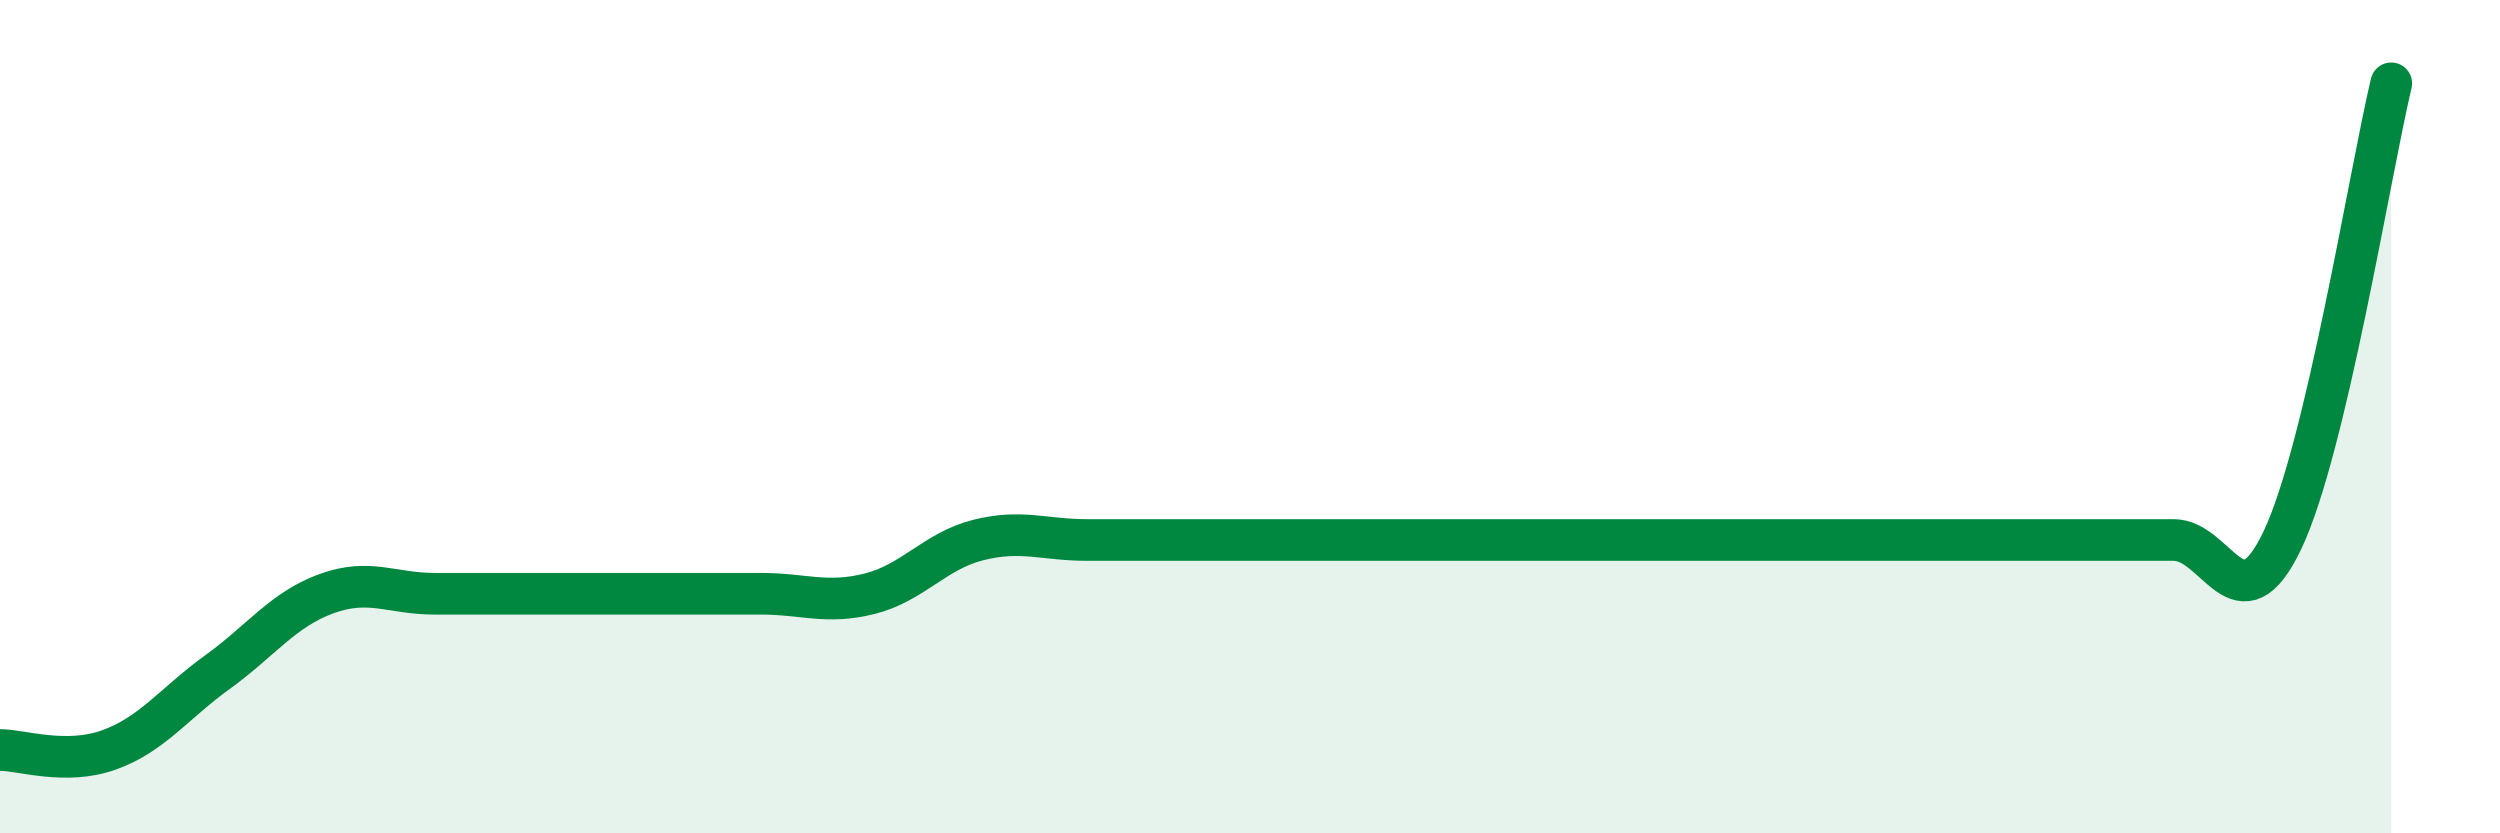 
    <svg width="60" height="20" viewBox="0 0 60 20" xmlns="http://www.w3.org/2000/svg">
      <path
        d="M 0,18 C 0.52,18 1.57,18.37 2.61,18 C 3.65,17.63 4.18,16.88 5.22,16.13 C 6.26,15.38 6.79,14.63 7.83,14.25 C 8.87,13.87 9.39,14.25 10.43,14.25 C 11.47,14.25 12,14.25 13.04,14.25 C 14.08,14.25 14.61,14.25 15.65,14.25 C 16.69,14.25 17.22,14.25 18.26,14.25 C 19.3,14.25 19.83,14.51 20.87,14.25 C 21.91,13.99 22.44,13.22 23.48,12.96 C 24.52,12.7 25.05,12.96 26.09,12.96 C 27.13,12.96 27.66,12.96 28.7,12.96 C 29.74,12.96 30.26,12.96 31.3,12.96 C 32.34,12.96 32.87,12.96 33.91,12.96 C 34.95,12.96 35.48,12.96 36.52,12.96 C 37.56,12.96 38.09,12.96 39.13,12.96 C 40.17,12.96 40.7,12.96 41.74,12.96 C 42.78,12.96 43.31,12.96 44.35,12.96 C 45.39,12.96 45.92,12.96 46.96,12.96 C 48,12.96 48.53,12.96 49.57,12.96 C 50.61,12.96 51.13,12.96 52.17,12.96 C 53.21,12.96 53.74,15.15 54.78,12.96 C 55.82,10.77 56.87,4.19 57.39,2L57.39 20L0 20Z"
        fill="#008740"
        opacity="0.1"
        stroke-linecap="round"
        stroke-linejoin="round"
      />
      <path
        d="M 0,18 C 0.52,18 1.57,18.37 2.61,18 C 3.65,17.63 4.18,16.88 5.22,16.13 C 6.26,15.38 6.79,14.63 7.83,14.25 C 8.87,13.87 9.39,14.25 10.43,14.25 C 11.47,14.25 12,14.25 13.04,14.25 C 14.08,14.25 14.61,14.25 15.65,14.25 C 16.69,14.25 17.22,14.25 18.26,14.25 C 19.3,14.25 19.83,14.51 20.87,14.25 C 21.91,13.99 22.44,13.22 23.48,12.96 C 24.52,12.7 25.05,12.96 26.09,12.96 C 27.13,12.96 27.66,12.96 28.7,12.96 C 29.74,12.96 30.26,12.96 31.3,12.96 C 32.34,12.96 32.87,12.96 33.91,12.96 C 34.95,12.96 35.48,12.96 36.52,12.96 C 37.56,12.96 38.09,12.96 39.13,12.96 C 40.17,12.96 40.7,12.96 41.74,12.96 C 42.78,12.96 43.31,12.96 44.35,12.96 C 45.39,12.96 45.92,12.96 46.96,12.96 C 48,12.96 48.53,12.96 49.57,12.96 C 50.61,12.96 51.13,12.96 52.17,12.96 C 53.21,12.96 53.74,15.15 54.78,12.96 C 55.82,10.77 56.87,4.19 57.39,2"
        stroke="#008740"
        stroke-width="1"
        fill="none"
        stroke-linecap="round"
        stroke-linejoin="round"
      />
    </svg>
  